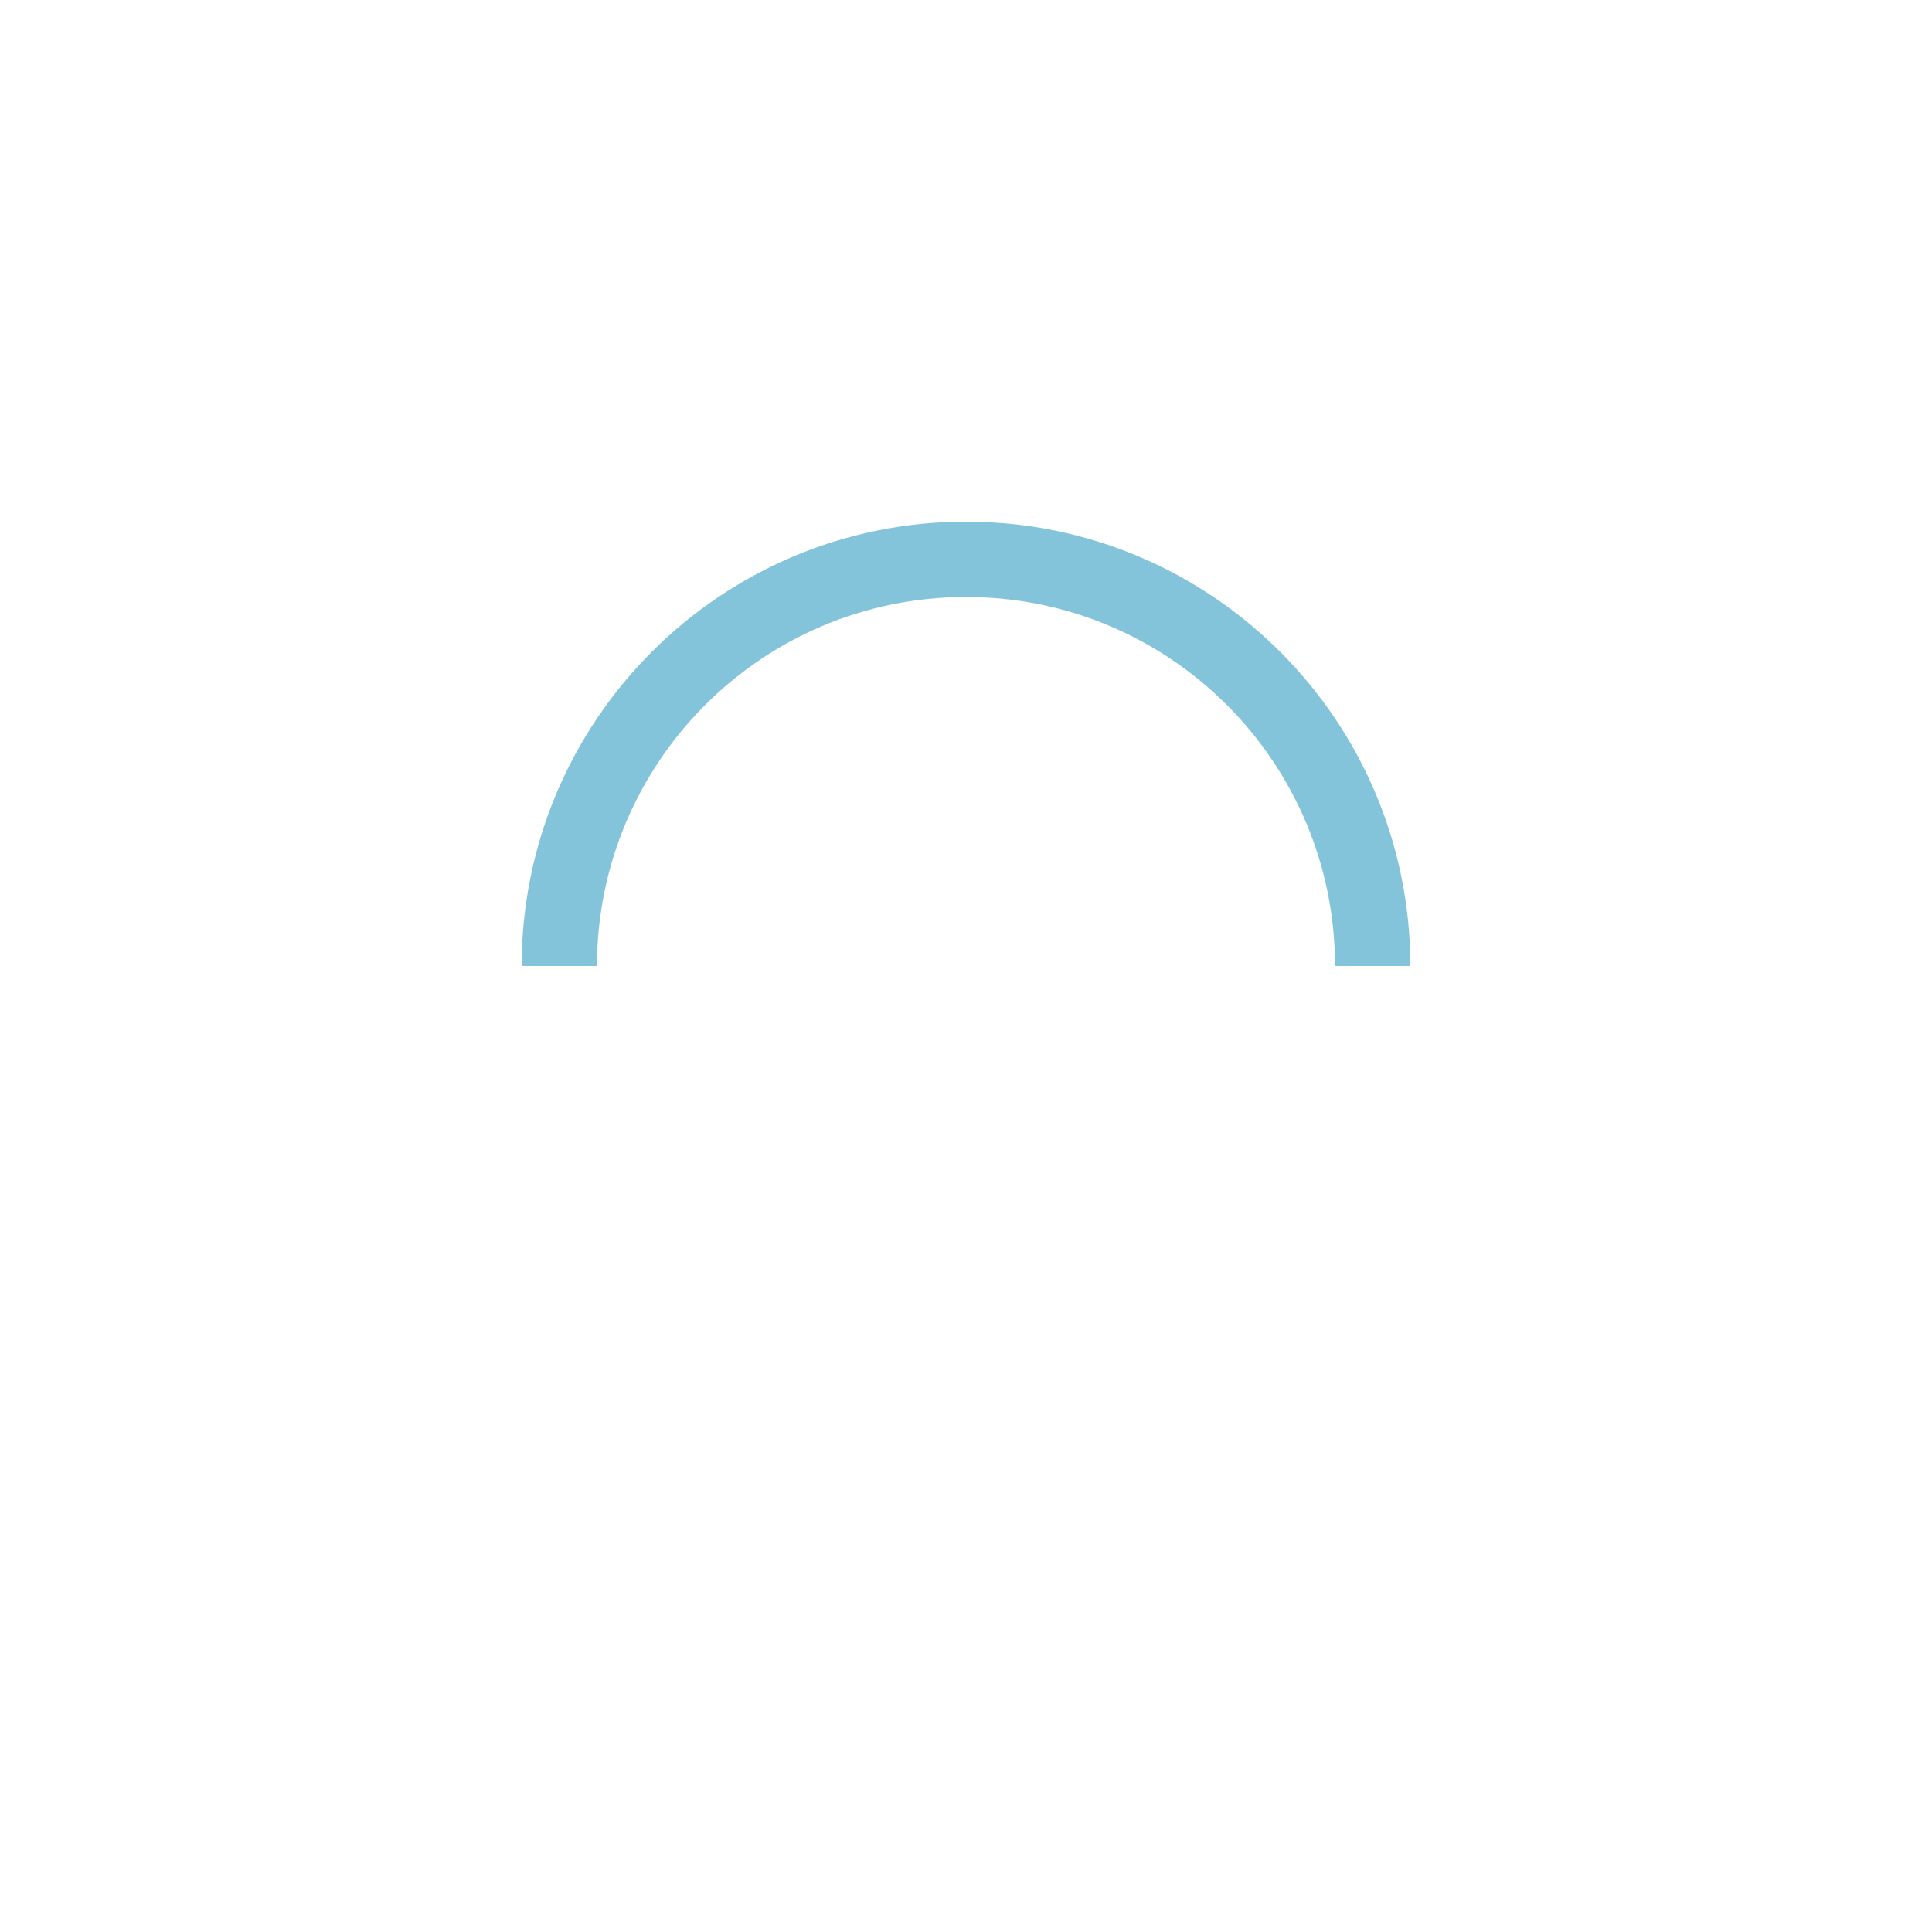 <svg xmlns="http://www.w3.org/2000/svg" xmlns:xlink="http://www.w3.org/1999/xlink" version="1.1" id="L9" x="0px" y="0px" viewBox="0 0 100 100" enable-background="new 0 0 0 0" xml:space="preserve">
    <path fill="#098ab8" d="M73,50c0-12.7-10.3-23-23-23S27,37.3,27,50 M30.9,50c0-10.5,8.5-19.1,19.1-19.1S69.1,39.5,69.1,50" style="&#10;    opacity: .5;&#10;">
      <animateTransform attributeName="transform" attributeType="XML" type="rotate" dur="1s" from="0 50 50" to="360 50 50" repeatCount="indefinite"/>
  </path>
</svg>
